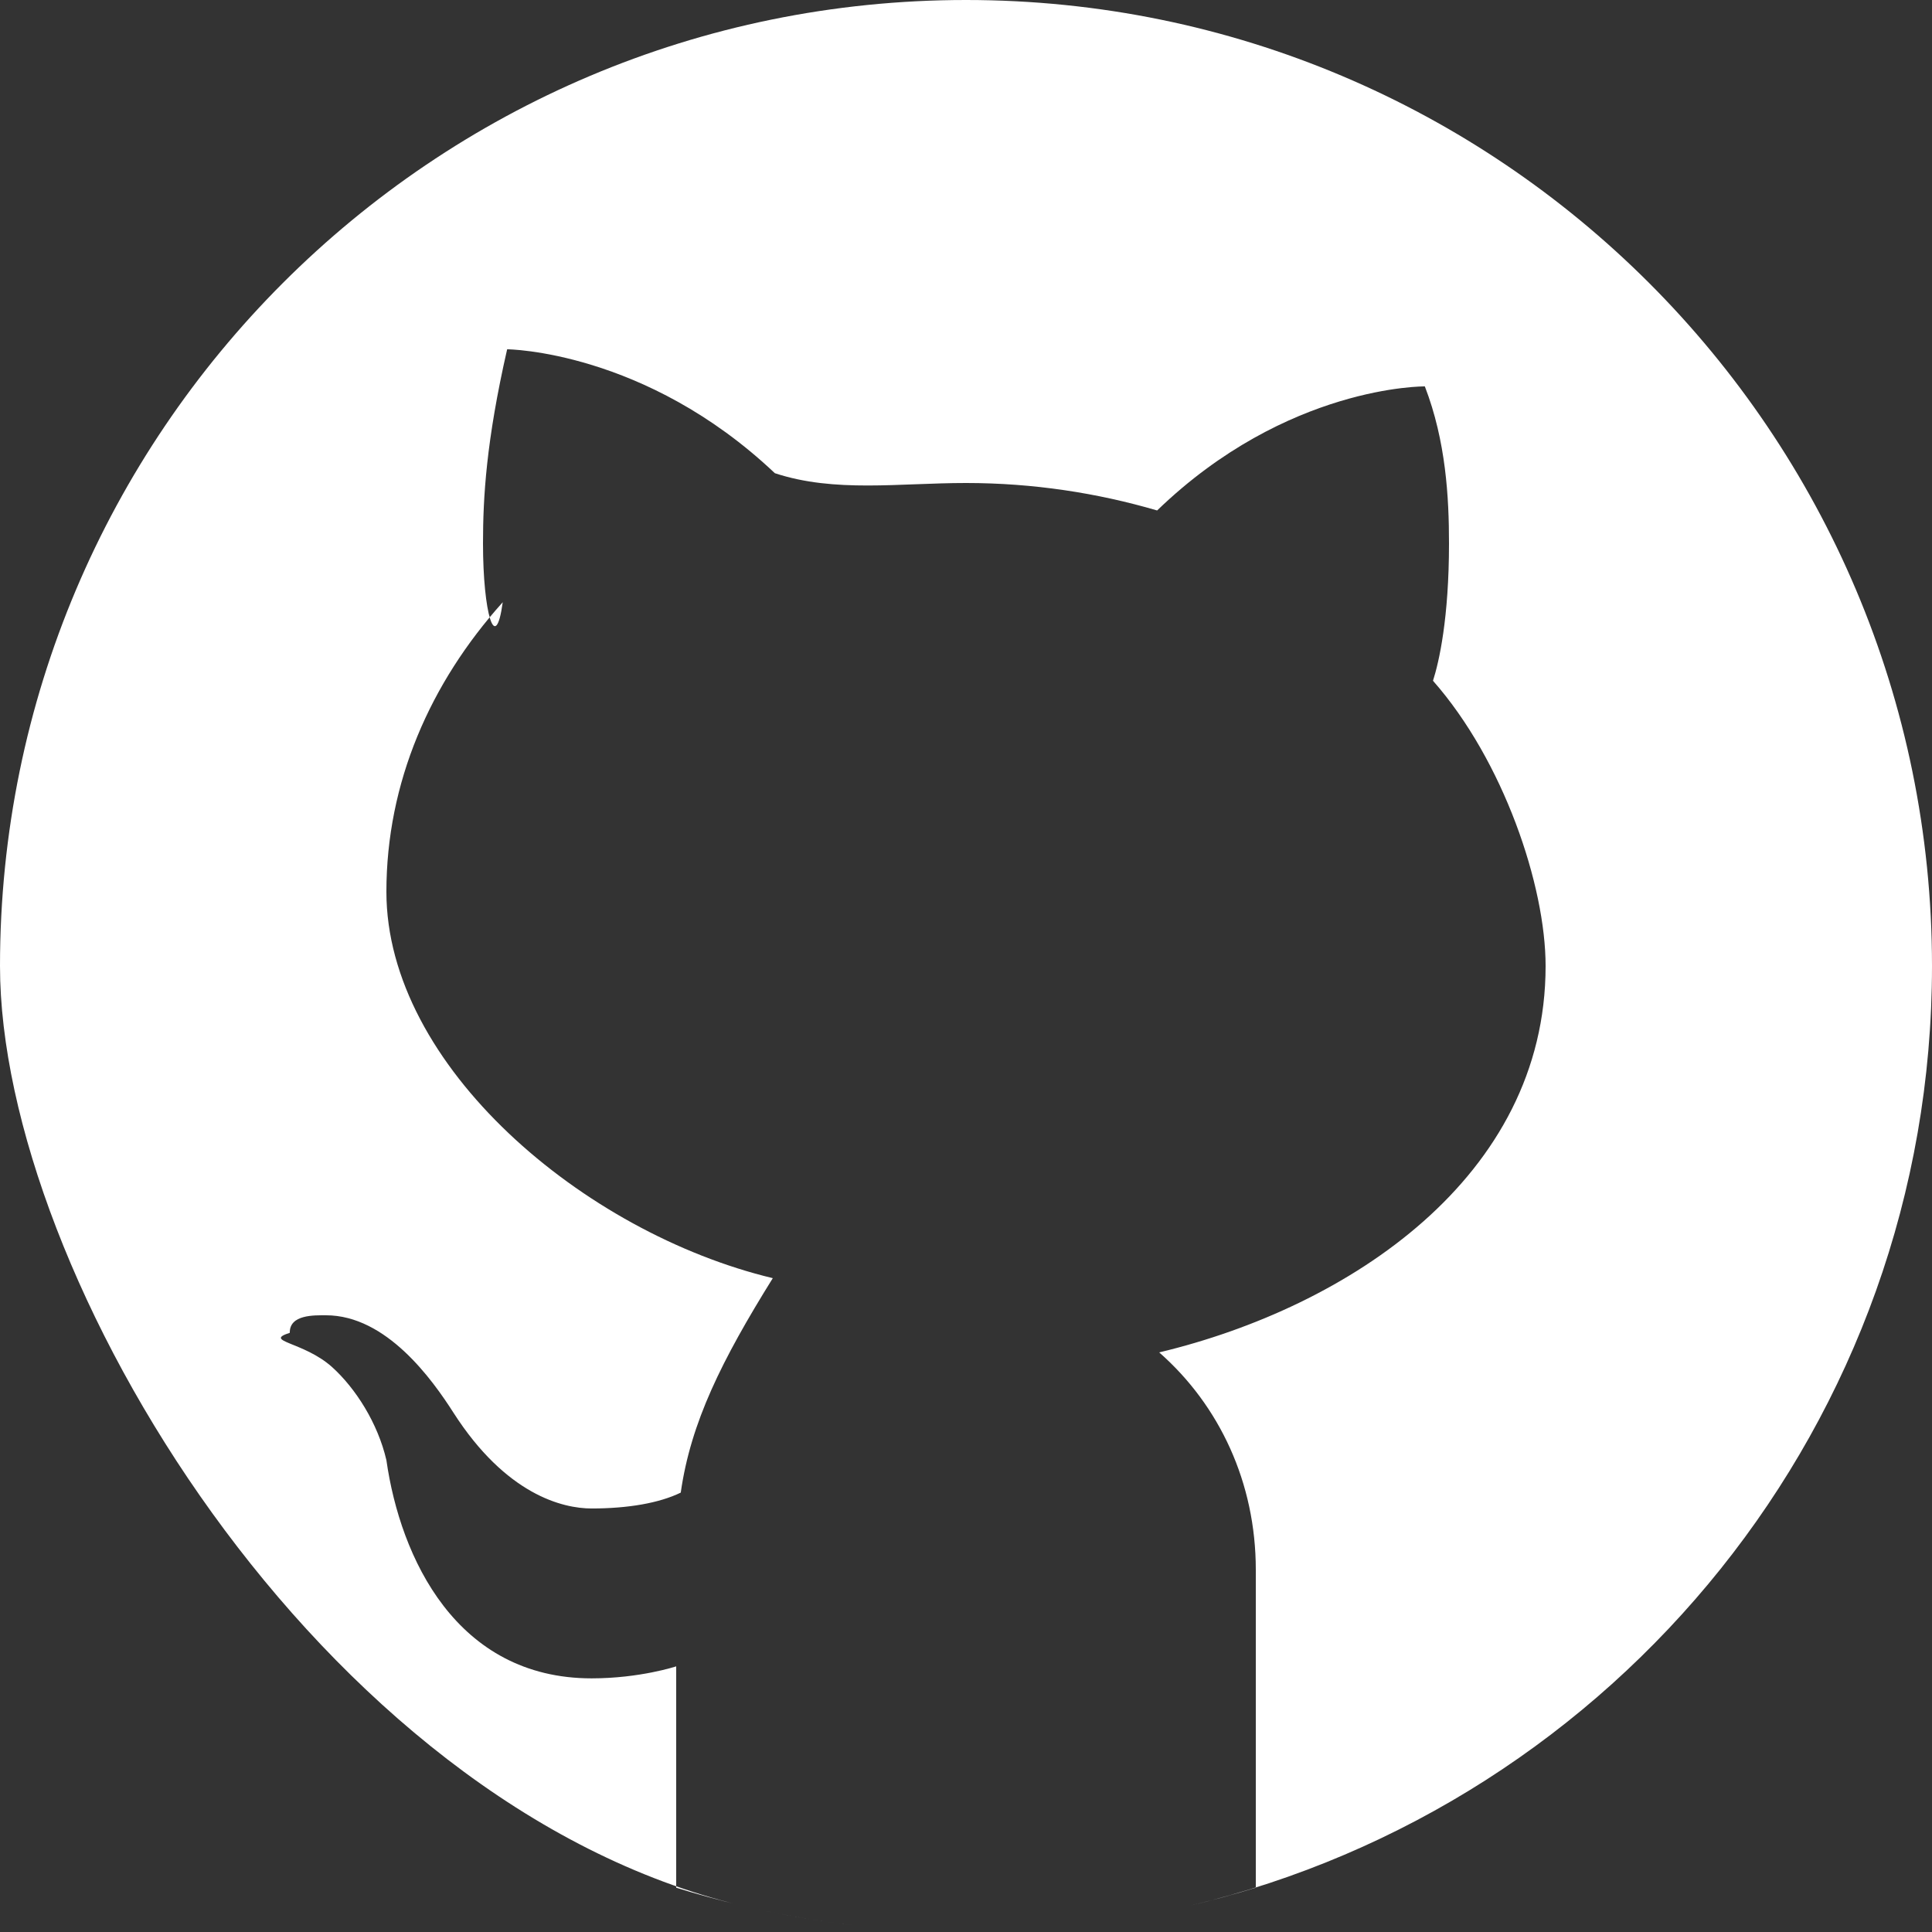 <svg width="14" height="14" viewBox="0 0 14 14" fill="none" xmlns="http://www.w3.org/2000/svg">
<rect x="0" y="0" width="14" height="14" fill="#333333" stroke="none"/>
<path d="M7 0C3.134 0 0 3.134 0 7C0 9.228 2.31 13.074 5.372 13.808C5.213 13.77 5.055 13.727 4.9 13.679V12.075C4.9 12.075 4.638 12.162 4.287 12.162C3.308 12.162 2.901 11.289 2.8 10.581C2.738 10.313 2.577 10.06 2.405 9.905C2.198 9.721 1.904 9.721 2.1 9.658C2.097 9.525 2.277 9.531 2.362 9.531C2.8 9.531 3.132 9.996 3.286 10.237C3.667 10.831 4.077 10.931 4.287 10.931C4.55 10.931 4.777 10.892 4.933 10.816C5.005 10.308 5.231 9.855 5.6 9.262C4.228 8.933 2.8 7.723 2.8 6.462C2.8 5.673 3.116 4.949 3.643 4.364C3.59 4.75 3.5 4.441 3.5 3.938C3.5 3.605 3.523 3.197 3.675 2.531C3.675 2.531 4.673 2.538 5.615 3.429C6.049 3.572 6.514 3.5 7 3.5C7.486 3.5 7.951 3.572 8.385 3.699C9.327 2.789 10.325 2.8 10.325 2.8C10.478 3.197 10.5 3.605 10.5 3.938C10.5 4.48 10.428 4.796 10.384 4.933C10.895 5.513 11.2 6.418 11.2 7C11.2 8.53 9.772 9.472 8.4 9.8C8.838 10.185 9.1 10.746 9.1 11.375V13.679C8.945 13.727 8.787 13.77 8.627 13.808C11.708 13.074 14 10.305 14 7C14 3.134 10.866 0 7 0ZM7.488 13.981C7.327 13.992 7.164 14 7 14C7.164 14 7.327 13.992 7.488 13.981ZM7 14C6.836 14 6.673 13.992 6.512 13.981C6.673 13.992 6.836 14 7 14ZM6.404 13.973C6.077 13.945 5.755 13.895 5.442 13.824C5.756 13.895 6.077 13.945 6.404 13.973Z" fill="white"/>
</svg>

